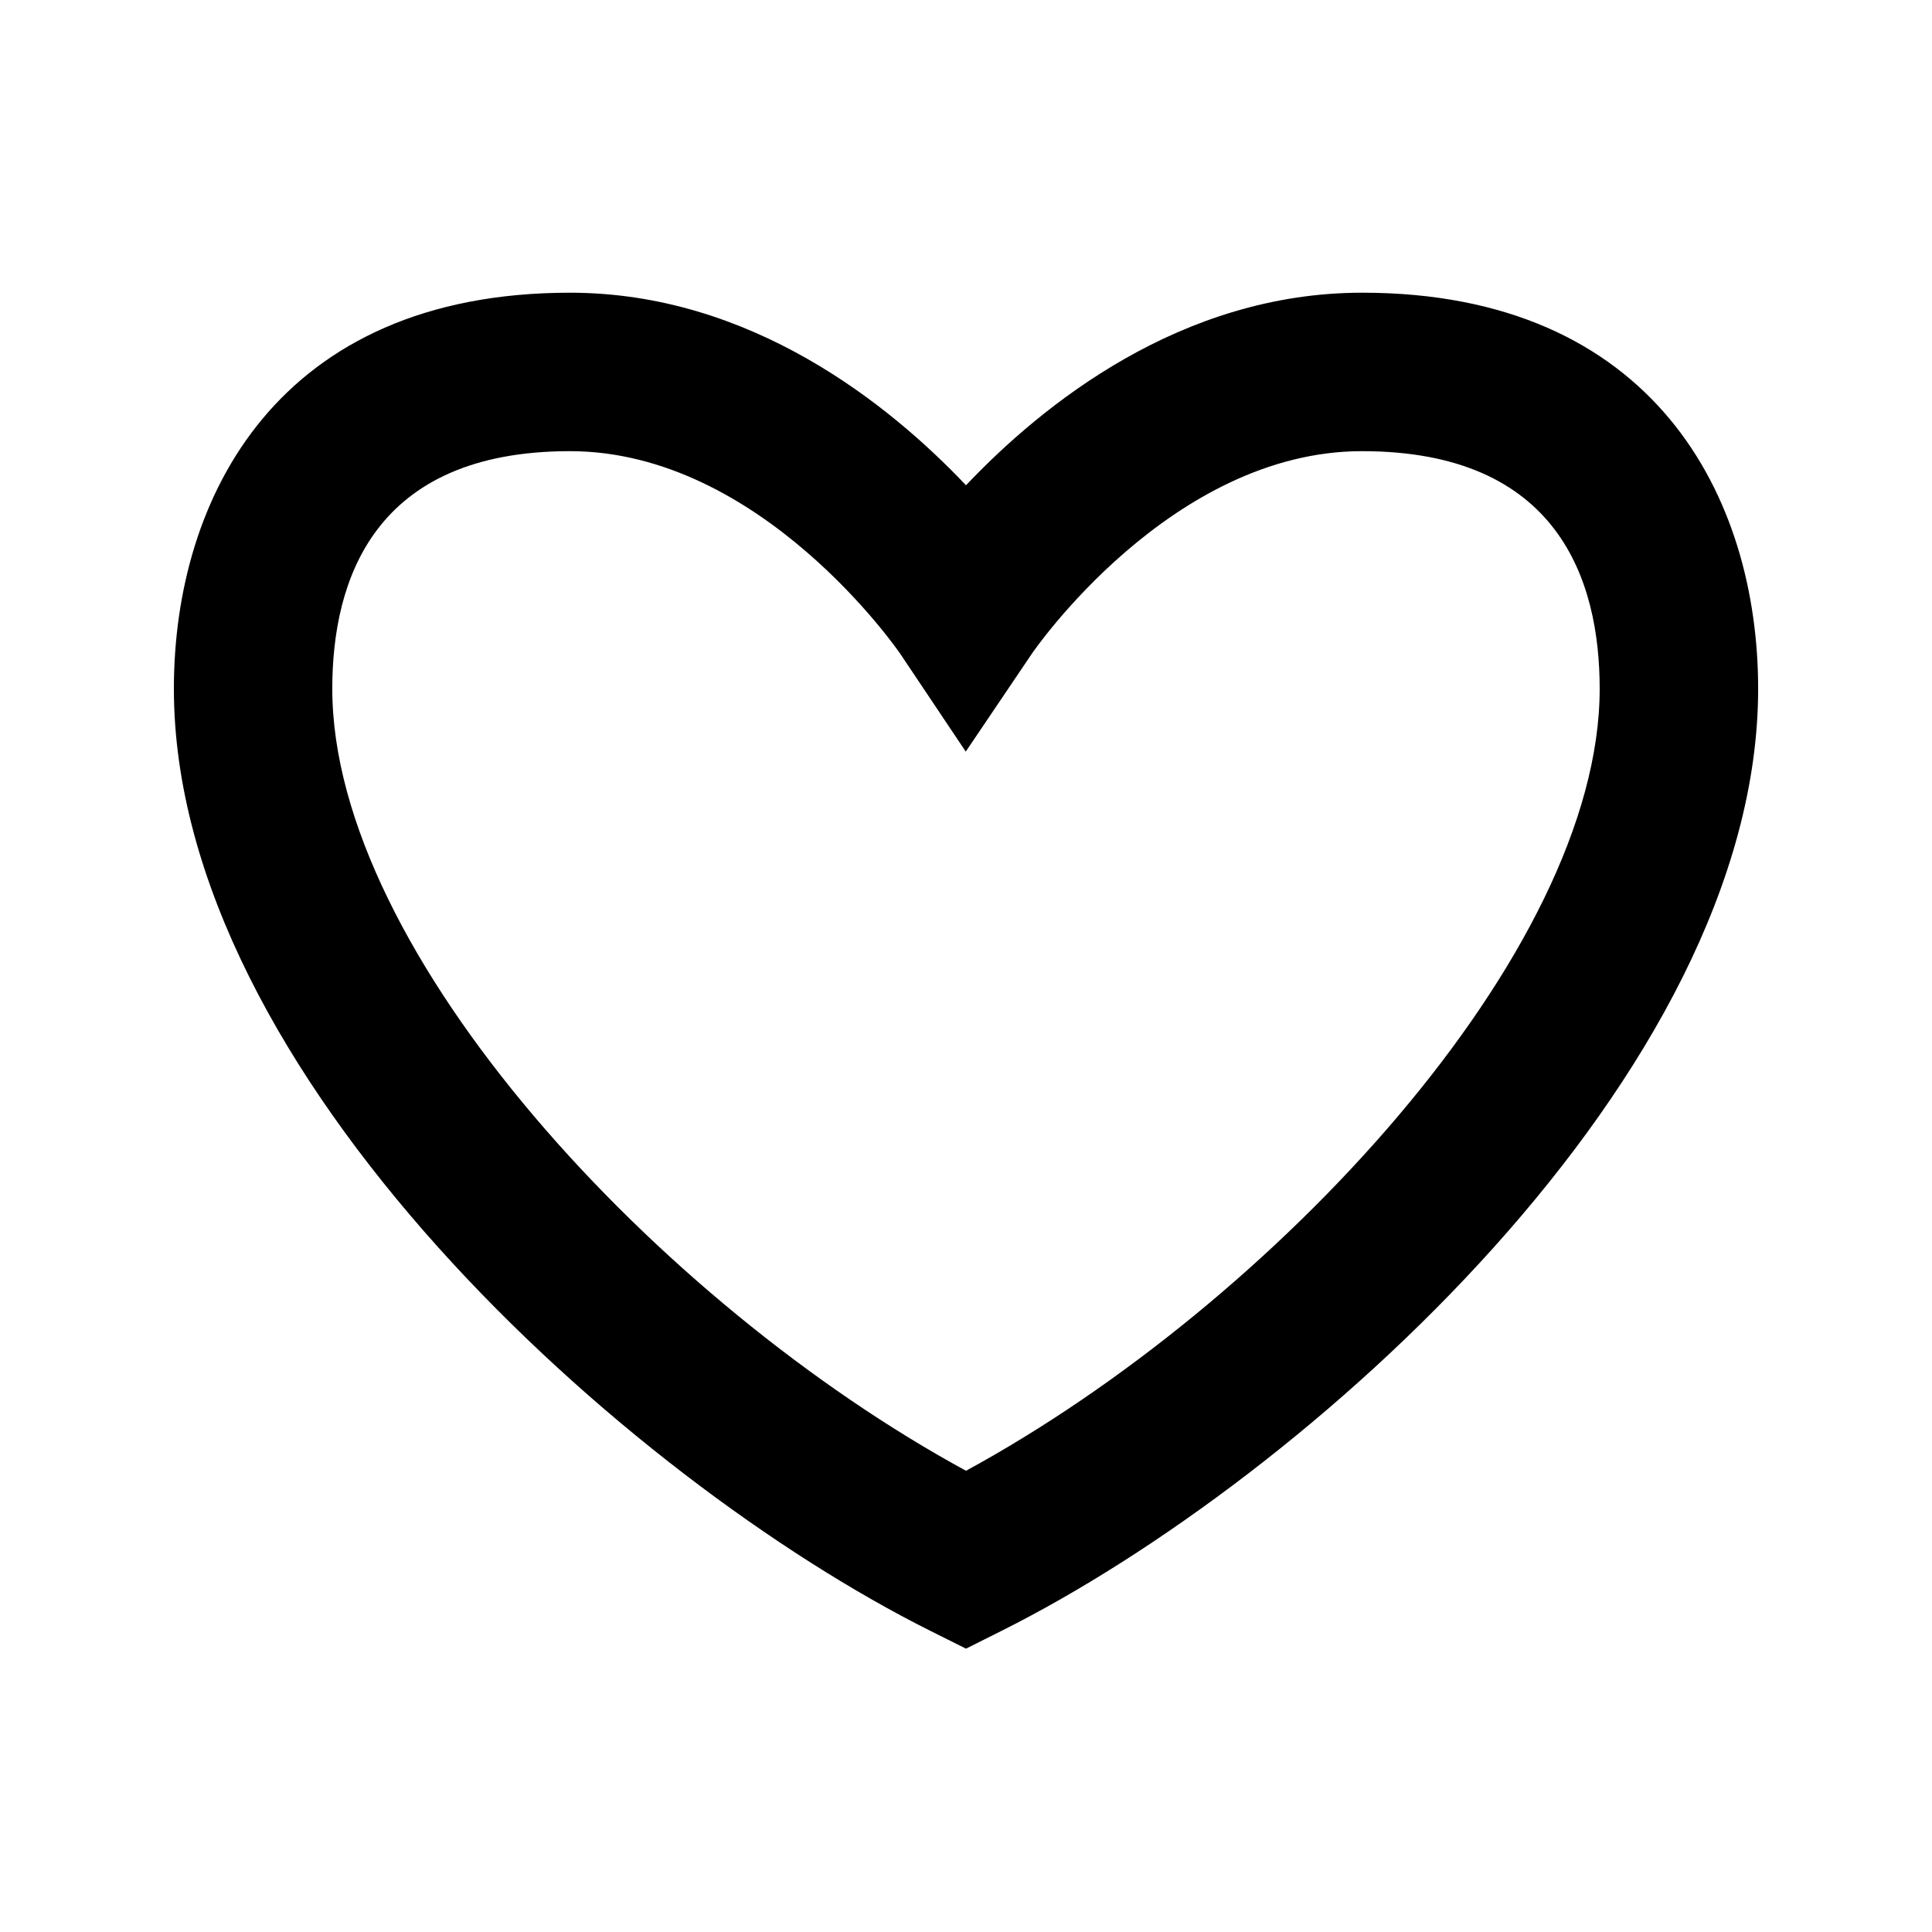 <?xml version="1.0" encoding="UTF-8"?>
<!-- Uploaded to: ICON Repo, www.svgrepo.com, Generator: ICON Repo Mixer Tools -->
<svg fill="#000000" width="800px" height="800px" version="1.1" viewBox="144 144 512 512" xmlns="http://www.w3.org/2000/svg">
 <path d="m504.96 221.57c-47.988 0-84.723 29.684-104.96 51.031-20.234-21.348-56.969-51.031-104.96-51.031-77.398 0-104.96 54.223-104.96 104.96 0 101.94 119.66 209.25 200.54 249.7l9.383 4.68 9.383-4.703c80.883-40.43 200.54-147.74 200.54-249.68 0-50.738-27.562-104.96-104.96-104.96zm-104.96 312.2c-81.305-44.23-167.94-137.18-167.94-207.23 0-28.738 10.938-62.977 62.977-62.977 50.695 0 87.16 53.152 87.496 53.633l17.402 25.988 17.508-25.926c0.355-0.543 36.816-53.695 87.512-53.695 52.039 0 62.977 34.238 62.977 62.977 0 70.051-86.633 163-167.93 207.23z"/>
</svg>